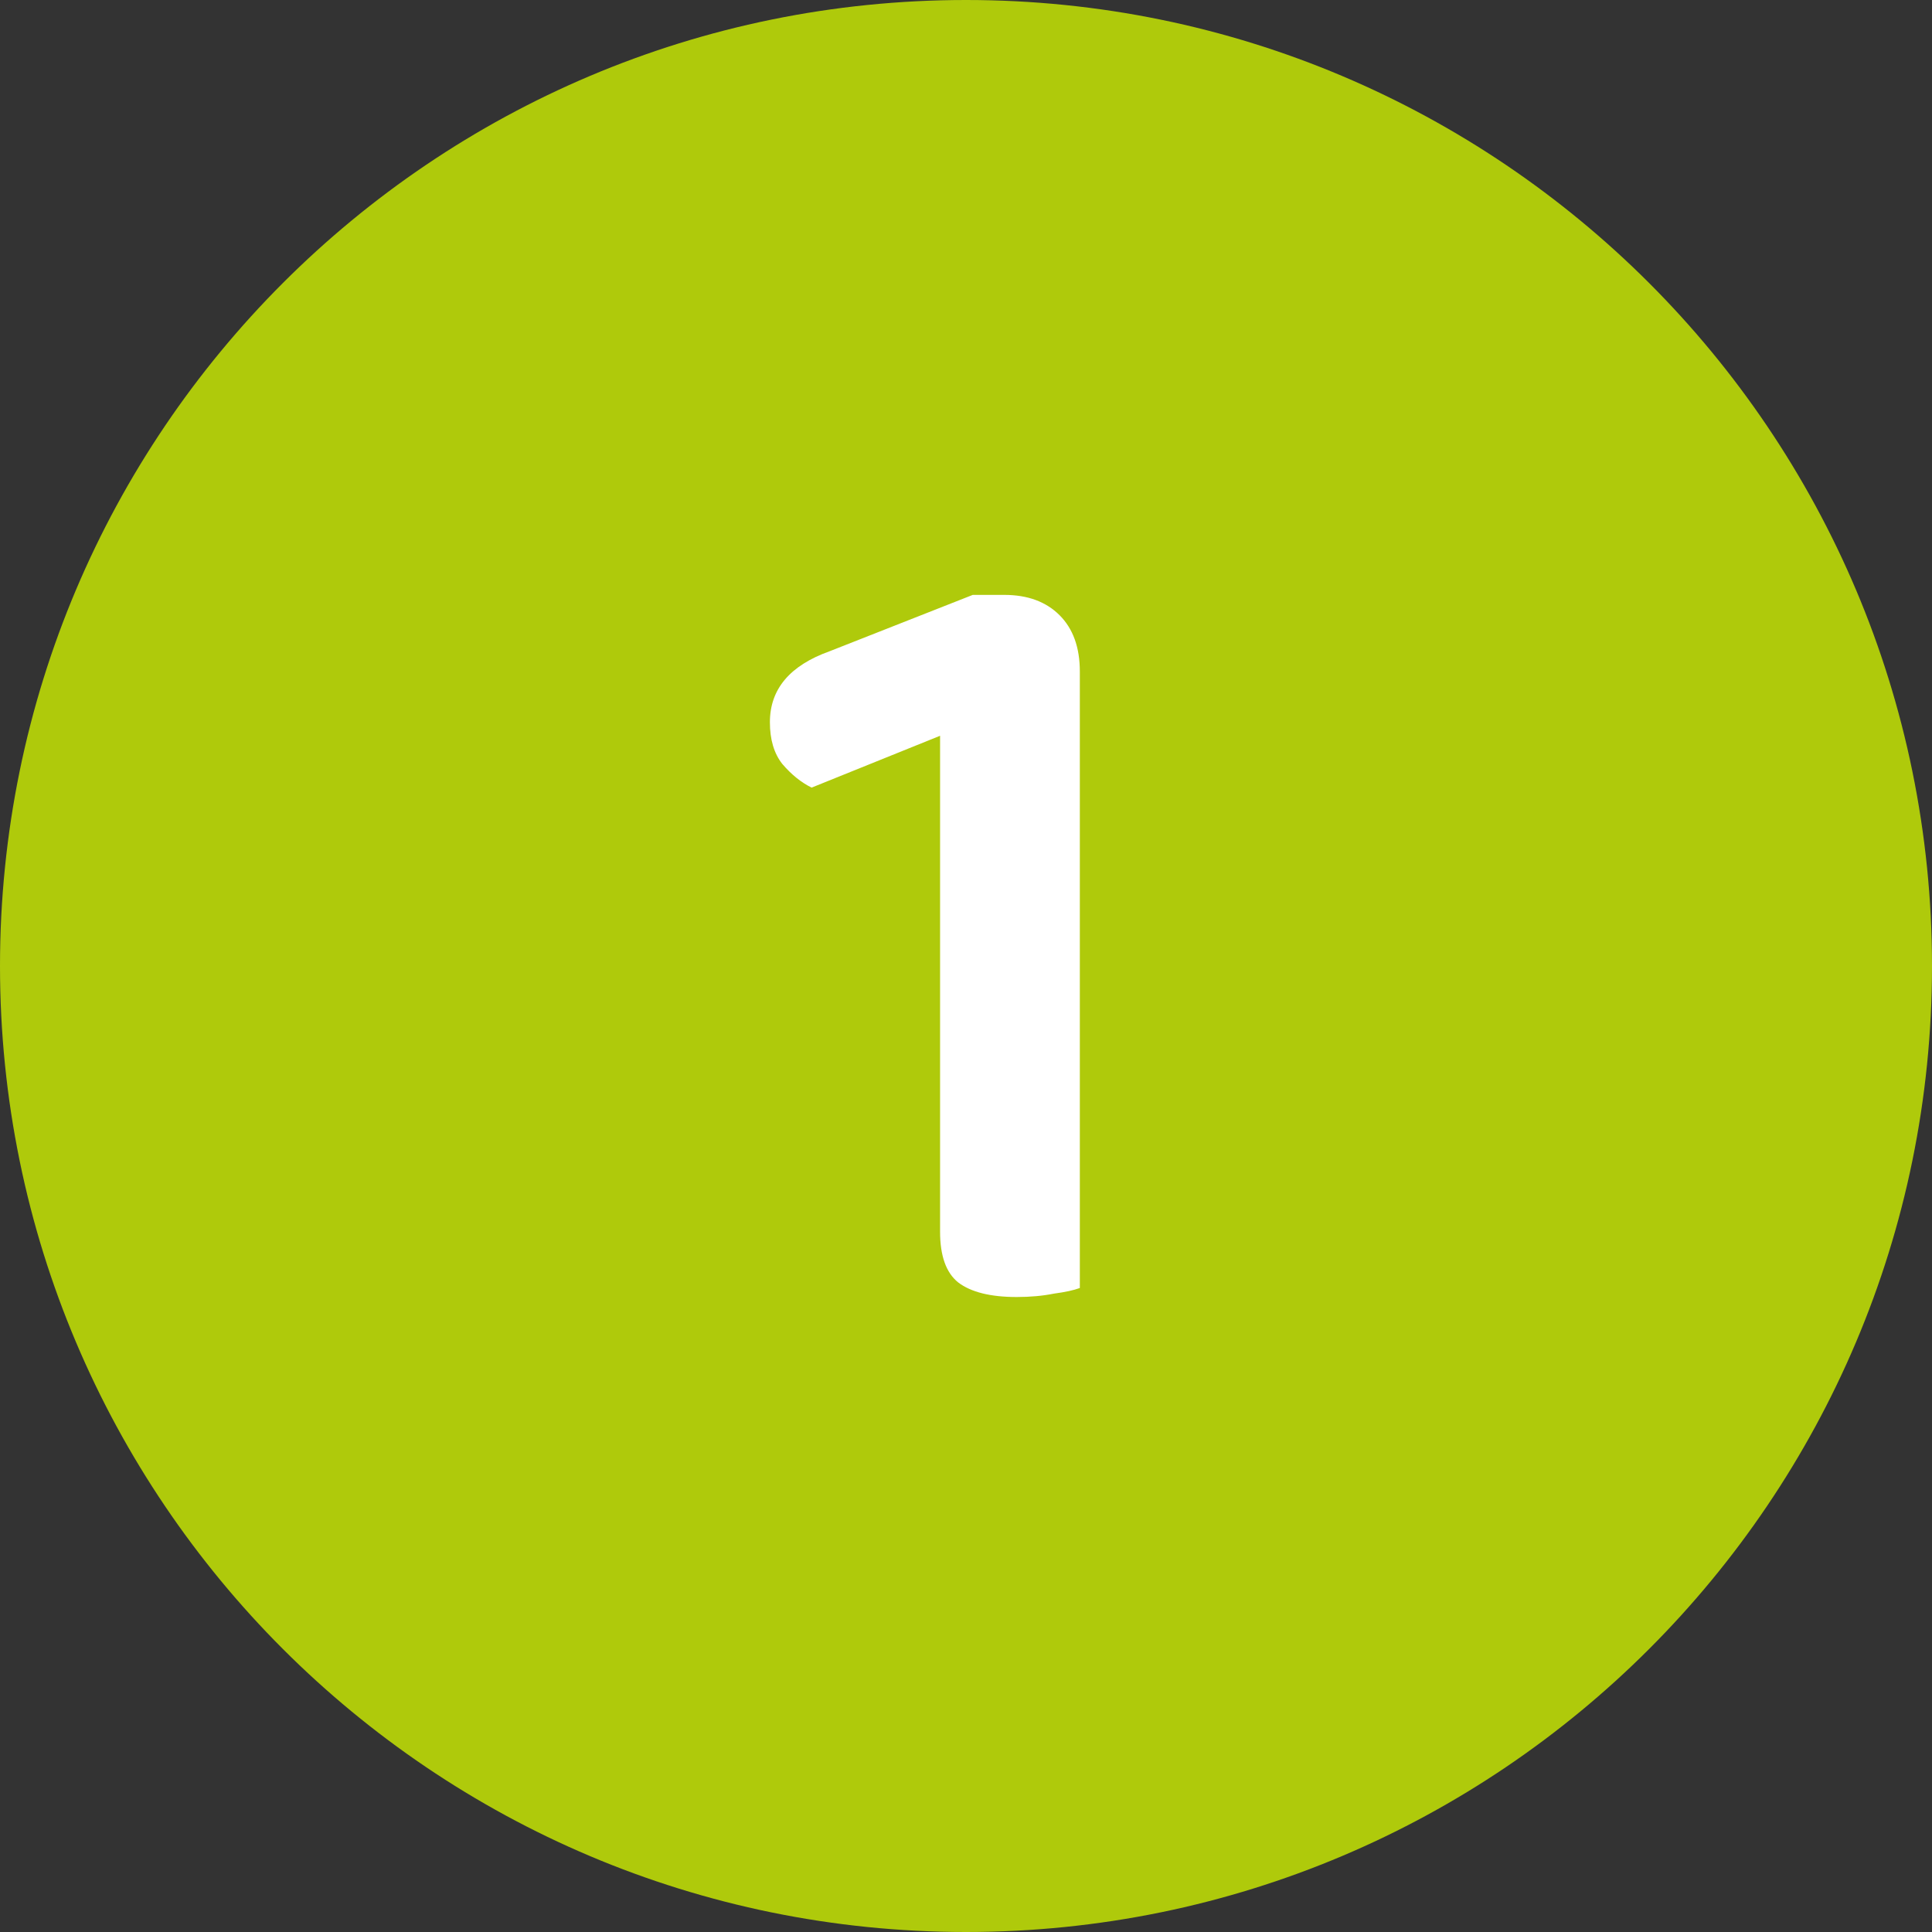<svg width="24" height="24" viewBox="0 0 24 24" fill="none" xmlns="http://www.w3.org/2000/svg">
<rect x="0" y="0" width="24" height="24" fill="#333333" stroke="none"/>
<path d="M0 12C0 5.373 5.373 0 12 0C18.627 0 24 5.373 24 12C24 18.627 18.627 24 12 24C5.373 24 0 18.627 0 12Z" fill="#AFCA0B"/>
<path d="M13.414 13.494H11.678V9.14L10.082 9.784C9.951 9.719 9.83 9.621 9.718 9.49C9.615 9.359 9.564 9.187 9.564 8.972C9.564 8.561 9.811 8.267 10.306 8.09L12.084 7.39H12.476C12.765 7.39 12.994 7.474 13.162 7.642C13.33 7.81 13.414 8.043 13.414 8.342V13.494ZM11.678 12.304H13.414V16C13.339 16.028 13.232 16.051 13.092 16.07C12.952 16.098 12.798 16.112 12.63 16.112C12.303 16.112 12.06 16.051 11.902 15.93C11.752 15.809 11.678 15.599 11.678 15.3V12.304Z" fill="white"/>
</svg>
